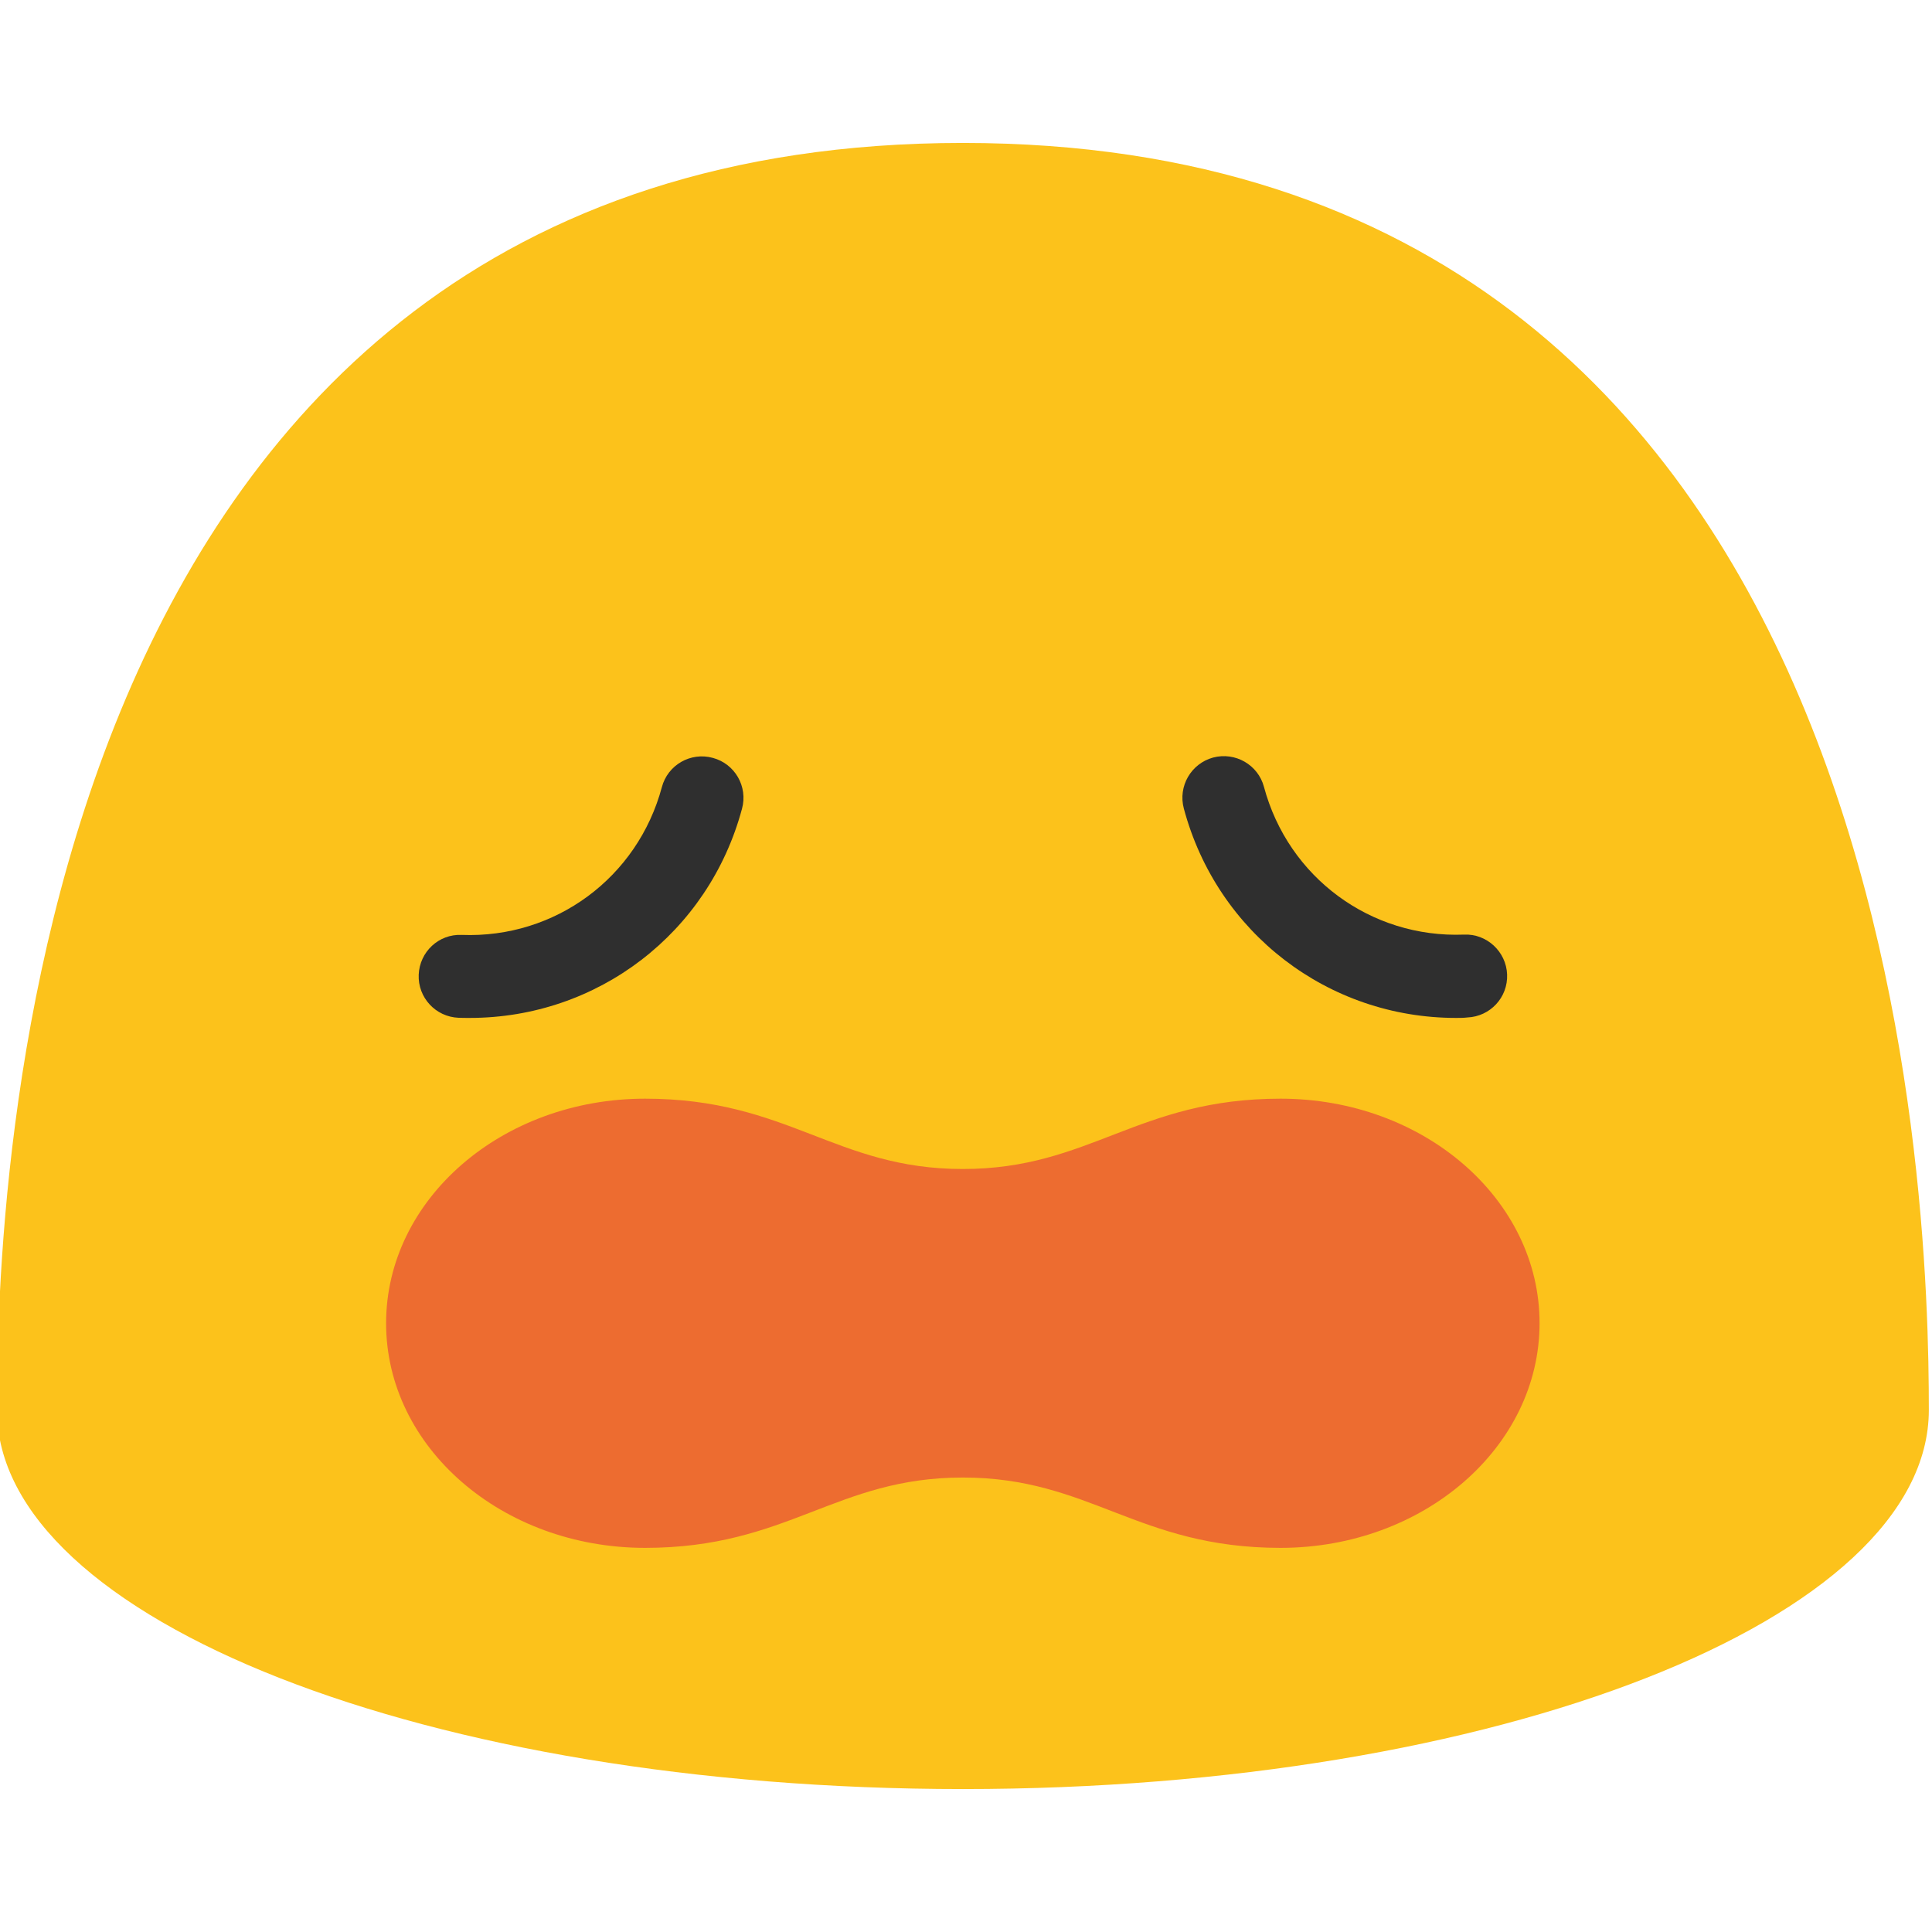 <svg width="128" height="128" style="enable-background:new 0 0 128 128;" xmlns="http://www.w3.org/2000/svg" xmlns:xlink="http://www.w3.org/1999/xlink">
  <path d="M-0.2,93.42c0,13.88,28.65,25.11,63.99,25.11s64-11.23,64-25.11c0-13.87-1.47-83.95-64-83.95 C1.27,9.47-0.2,79.55-0.2,93.42z" style="fill:#FCC21B;"/>
  <g>
    <path d="M31.12,67.44c-0.25,0-0.49,0-0.74-0.01c-1.52-0.06-2.7-1.34-2.64-2.85 c0.06-1.52,1.33-2.71,2.85-2.64c6.19,0.24,11.65-3.79,13.26-9.79c0.39-1.47,1.9-2.34,3.37-1.94c1.47,0.39,2.34,1.9,1.94,3.37 C46.95,61.82,39.59,67.44,31.12,67.44z" style="fill:#2F2F2F;"/>
    <path d="M96.47,67.44c-8.47,0-15.83-5.62-18.04-13.88c-0.39-1.47,0.48-2.97,1.94-3.37 c1.47-0.39,2.98,0.48,3.37,1.94c1.61,6,7.07,10.03,13.26,9.79c1.49-0.07,2.79,1.12,2.85,2.64c0.06,1.52-1.12,2.79-2.64,2.85 C96.96,67.44,96.72,67.44,96.47,67.44z" style="fill:#2F2F2F;"/>
  </g>
  <path d="M84.84,72.79c-9.48,0-12.61,4.66-21.05,4.66s-11.57-4.66-21.05-4.66s-17.16,6.66-17.16,14.88 c0,8.22,7.68,14.88,17.16,14.88s12.61-4.66,21.05-4.66s11.57,4.66,21.05,4.66S102,95.88,102,87.66 C102,79.45,94.32,72.79,84.84,72.79z" style="fill:#ED6C30;"/>
</svg>